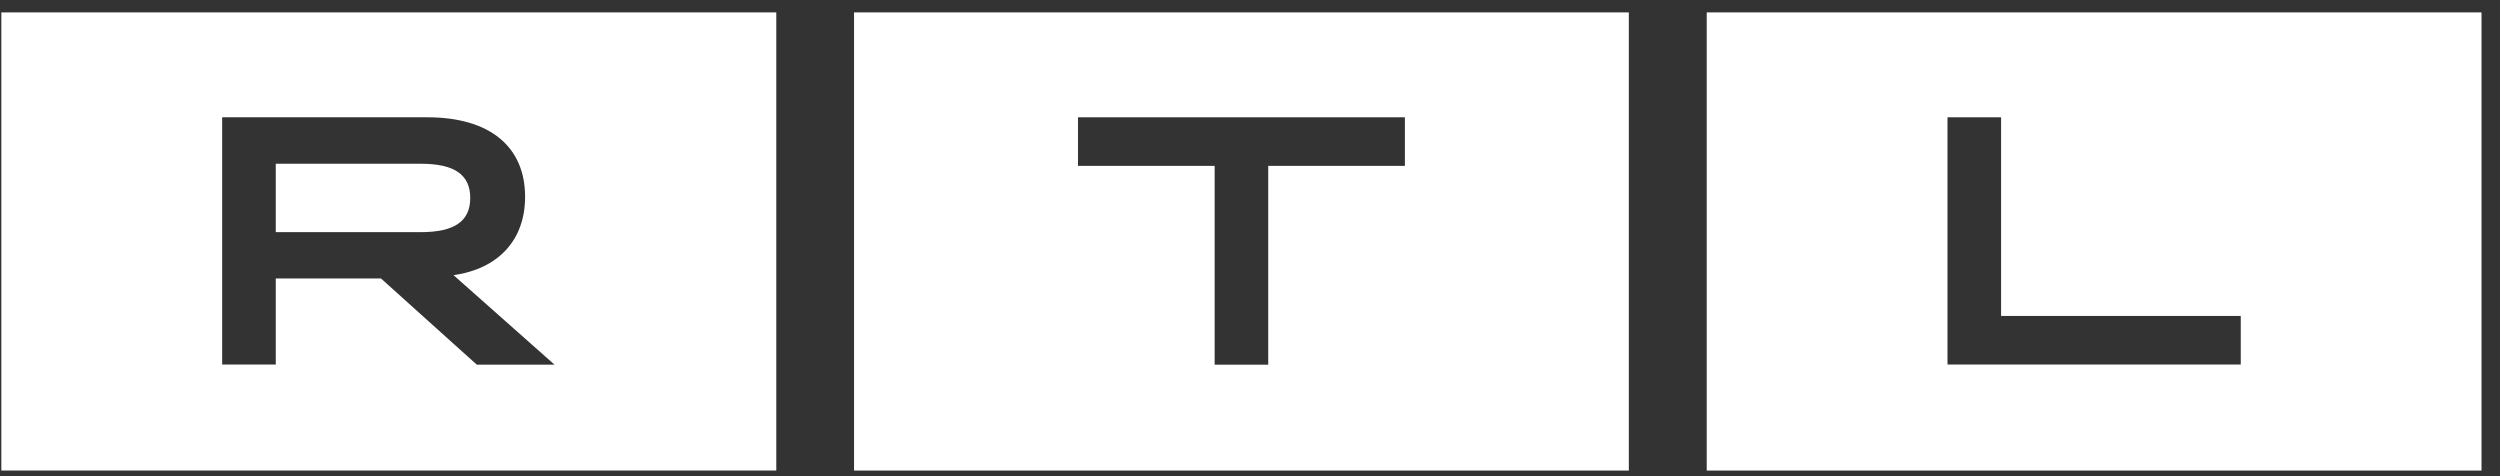 <svg width="126" height="24" viewBox="0 0 126 24" fill="none" xmlns="http://www.w3.org/2000/svg">
<rect x="0" y="0" width="126" height="24" fill="#333333" stroke="none"/>
<path d="M0.068 0.625V23.716H39.125V0.625H0.068ZM24.022 18.372L19.2 14.034H13.899V18.372H11.197V5.911H21.533C24.713 5.911 26.465 7.412 26.465 9.919C26.465 12.088 25.137 13.539 22.86 13.869L27.949 18.38H24.03L24.022 18.372Z" fill="white"/>
<path d="M23.7 9.977C23.7 8.806 22.907 8.253 21.21 8.253H13.898V11.7H21.21C22.907 11.7 23.7 11.148 23.7 9.977Z" fill="white"/>
<path d="M43.044 0.625V23.716H82.093V0.625H43.044ZM70.807 8.36H63.919V18.38H61.218V8.36H54.33V5.911H70.807V8.36Z" fill="white"/>
<path d="M86.019 0.625V23.716H125.068V0.625H86.019ZM112.934 18.372H98.154V5.911H100.855V15.923H112.934V18.372Z" fill="white"/>
</svg>
